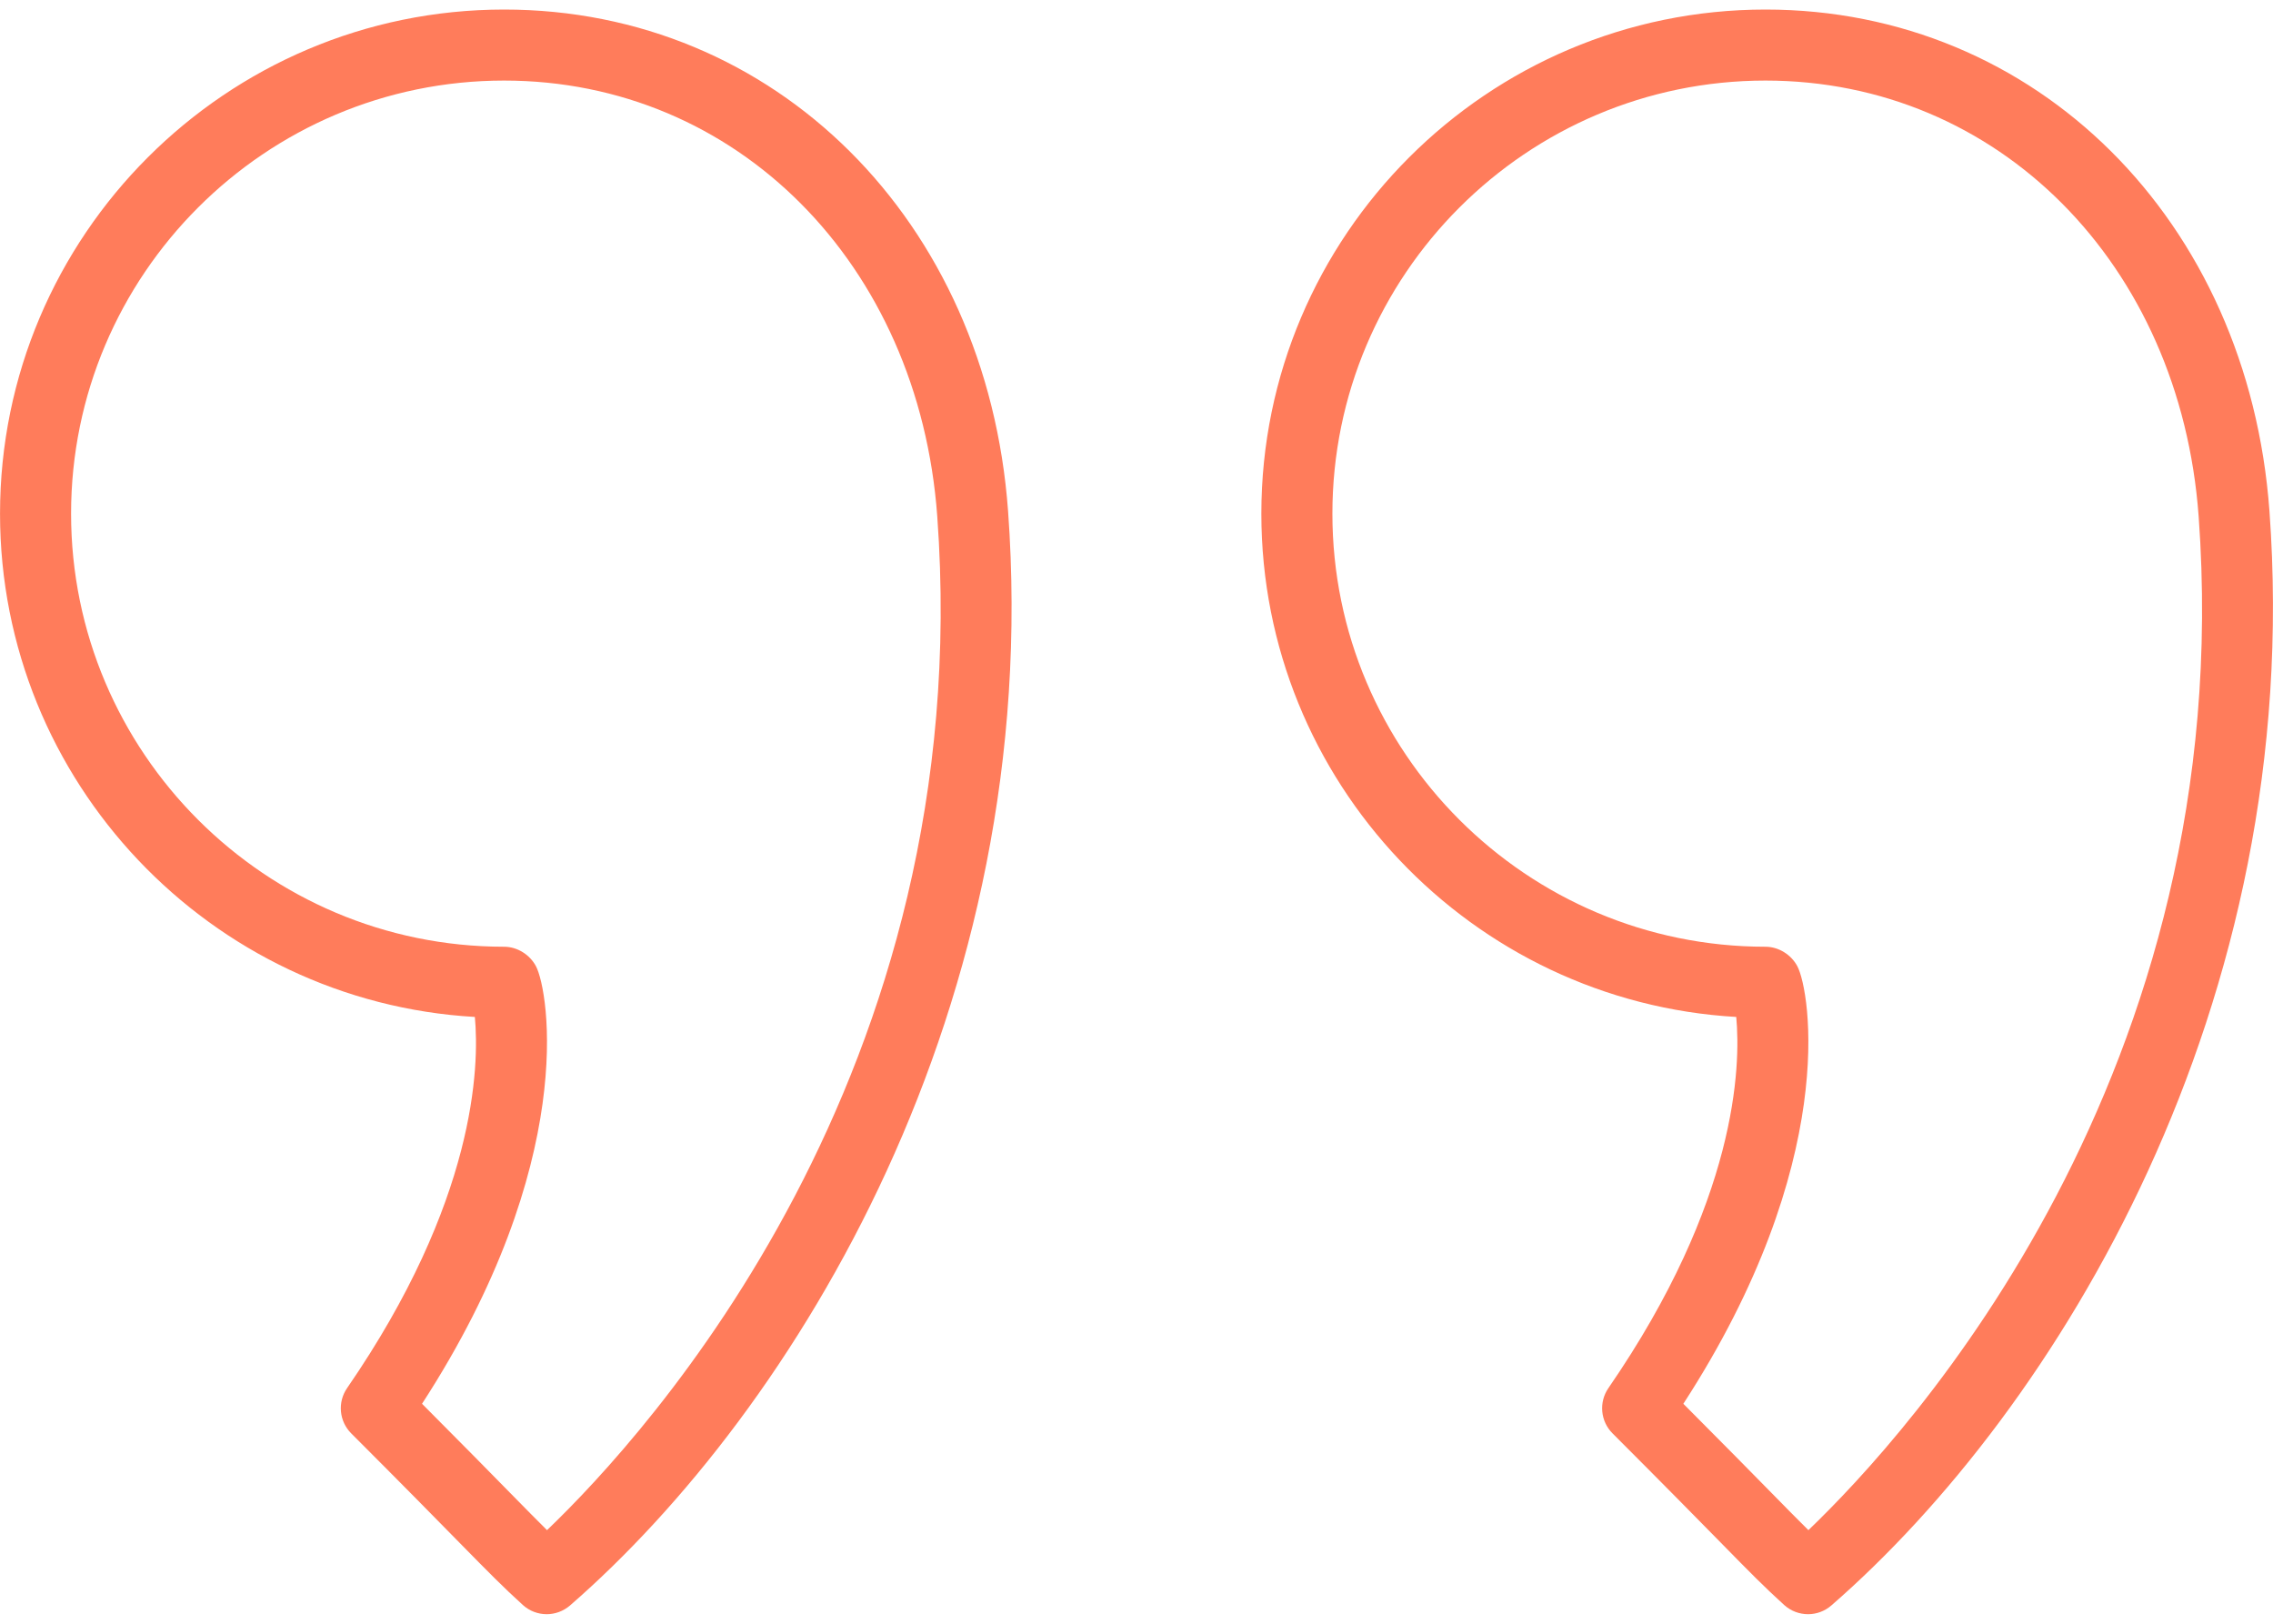 <svg width="70" height="50" viewBox="0 0 70 50" fill="none" xmlns="http://www.w3.org/2000/svg">
<path d="M15.524 0.294C6.964 0.294 0.001 7.257 0.001 15.817C0.001 24.075 6.482 30.847 14.624 31.315C14.765 32.837 14.659 36.98 10.689 42.744C10.389 43.179 10.443 43.765 10.816 44.138C12.441 45.763 13.445 46.786 14.147 47.501C15.067 48.437 15.487 48.864 16.101 49.422C16.309 49.611 16.572 49.706 16.836 49.706C17.092 49.706 17.347 49.616 17.554 49.438C24.472 43.418 32.157 30.98 31.045 15.738C30.393 6.789 23.866 0.294 15.524 0.294ZM16.846 47.118C16.549 46.824 16.209 46.478 15.708 45.969C15.099 45.348 14.264 44.498 12.997 43.227C17.815 35.802 16.905 30.514 16.507 29.756C16.318 29.396 15.93 29.153 15.524 29.153C8.171 29.153 2.189 23.171 2.189 15.817C2.189 8.464 8.171 2.481 15.524 2.481C22.687 2.481 28.297 8.123 28.864 15.896C30.114 33.039 19.925 44.17 16.846 47.118Z" fill="#FF7C5B"/>
<path d="M69.891 15.738V15.737C69.238 6.789 62.709 0.294 54.37 0.294C45.809 0.294 38.845 7.257 38.845 15.817C38.845 24.075 45.327 30.847 53.47 31.315C53.611 32.836 53.504 36.977 49.533 42.744C49.233 43.179 49.287 43.765 49.66 44.138C51.278 45.756 52.28 46.777 52.983 47.492C53.907 48.434 54.329 48.863 54.946 49.423C55.154 49.611 55.418 49.706 55.681 49.706C55.938 49.706 56.193 49.616 56.399 49.437C63.317 43.417 71.002 30.979 69.891 15.738ZM55.692 47.118C55.392 46.822 55.049 46.474 54.544 45.959C53.935 45.34 53.103 44.492 51.841 43.227C56.659 35.801 55.751 30.514 55.353 29.756C55.164 29.397 54.775 29.153 54.37 29.153C47.015 29.153 41.033 23.171 41.033 15.817C41.033 8.464 47.015 2.481 54.37 2.481C61.531 2.481 67.142 8.123 67.71 15.897V15.896C68.959 33.037 58.77 44.17 55.692 47.118Z" fill="#FF7C5B"/>
</svg>
